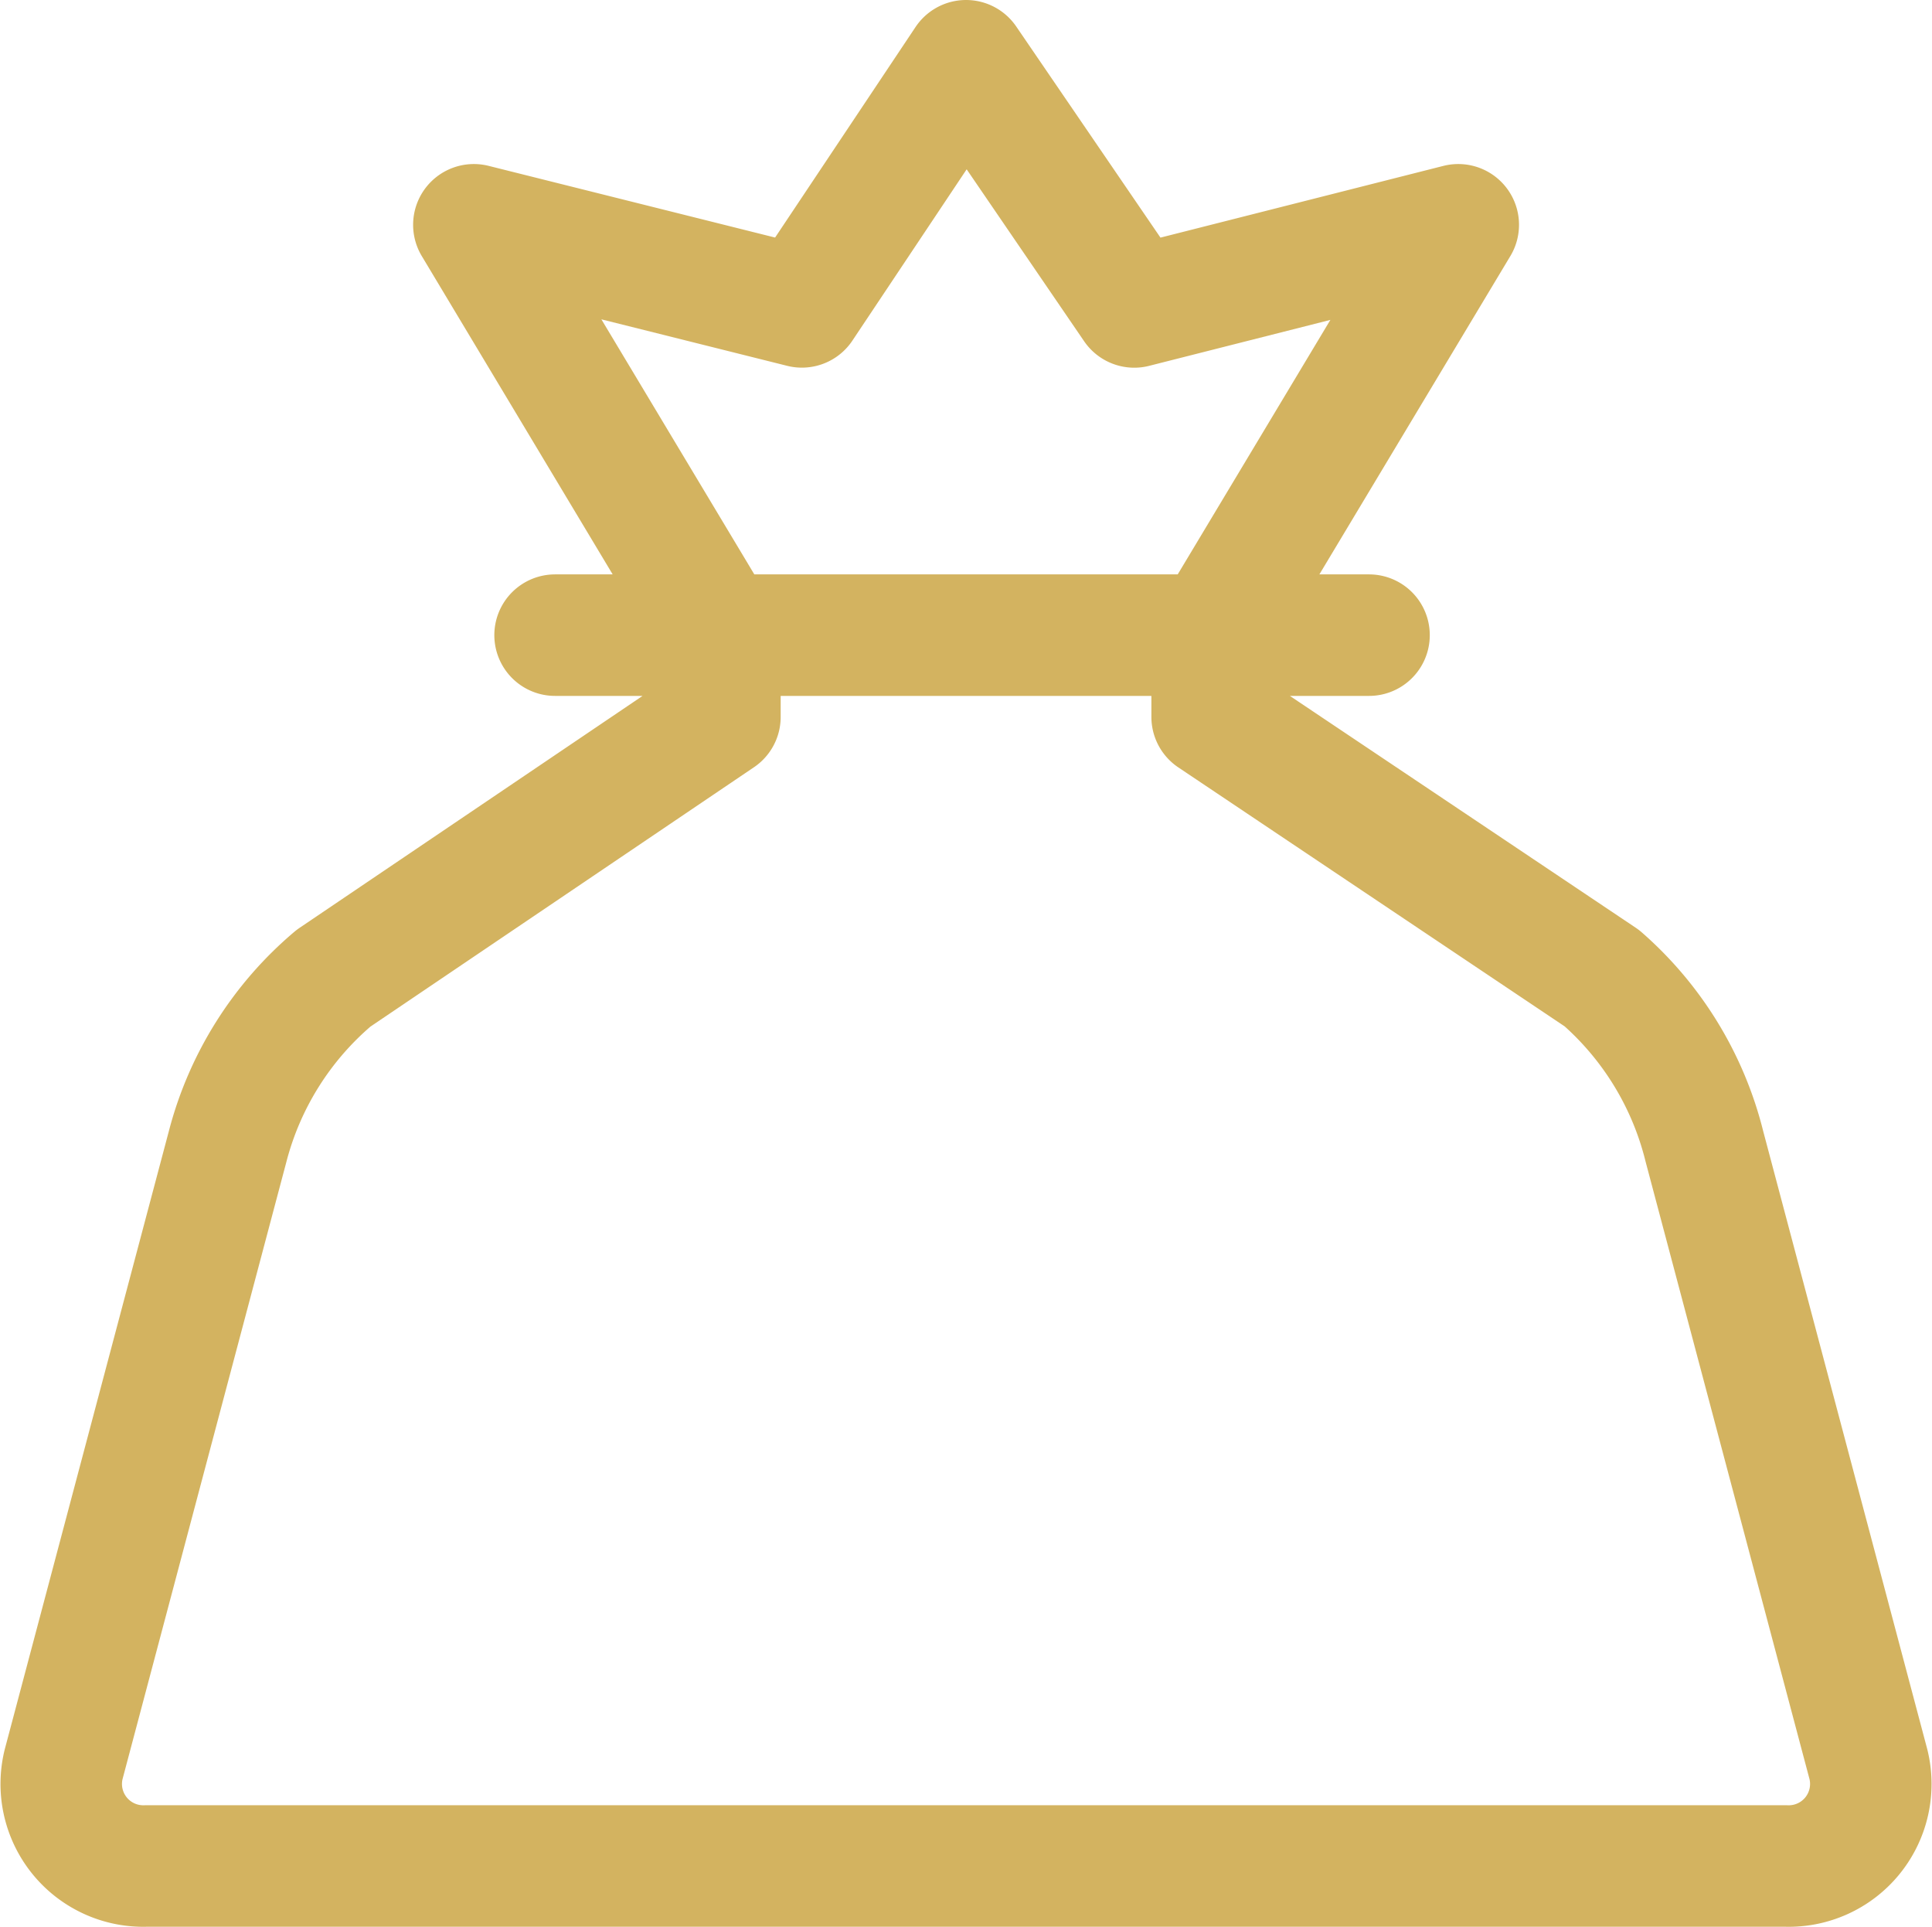 <svg xmlns="http://www.w3.org/2000/svg" width="31.806" height="31.712" viewBox="0 0 31.806 31.712">
  <path id="_5590f36306ad53bb2b796dabb859f8b7" data-name="5590f36306ad53bb2b796dabb859f8b7" d="M10.763,6.7l5.4,1.351L18.866,4l2.769,4.052L26.969,6.7l-4.052,6.753V14.8L29.333,19.1a5.4,5.4,0,0,1,1.688,2.769l2.7,10.169a1.351,1.351,0,0,1-1.351,1.675H5.361A1.351,1.351,0,0,1,4.01,32.037l2.7-10.169A5.4,5.4,0,0,1,8.454,19.1L14.814,14.8V13.454ZM12.1,13.454H25.5" transform="translate(-2.962 -3)" fill="none" stroke="#d3b360" stroke-linecap="round" stroke-linejoin="round" stroke-width="2"/>
</svg>
